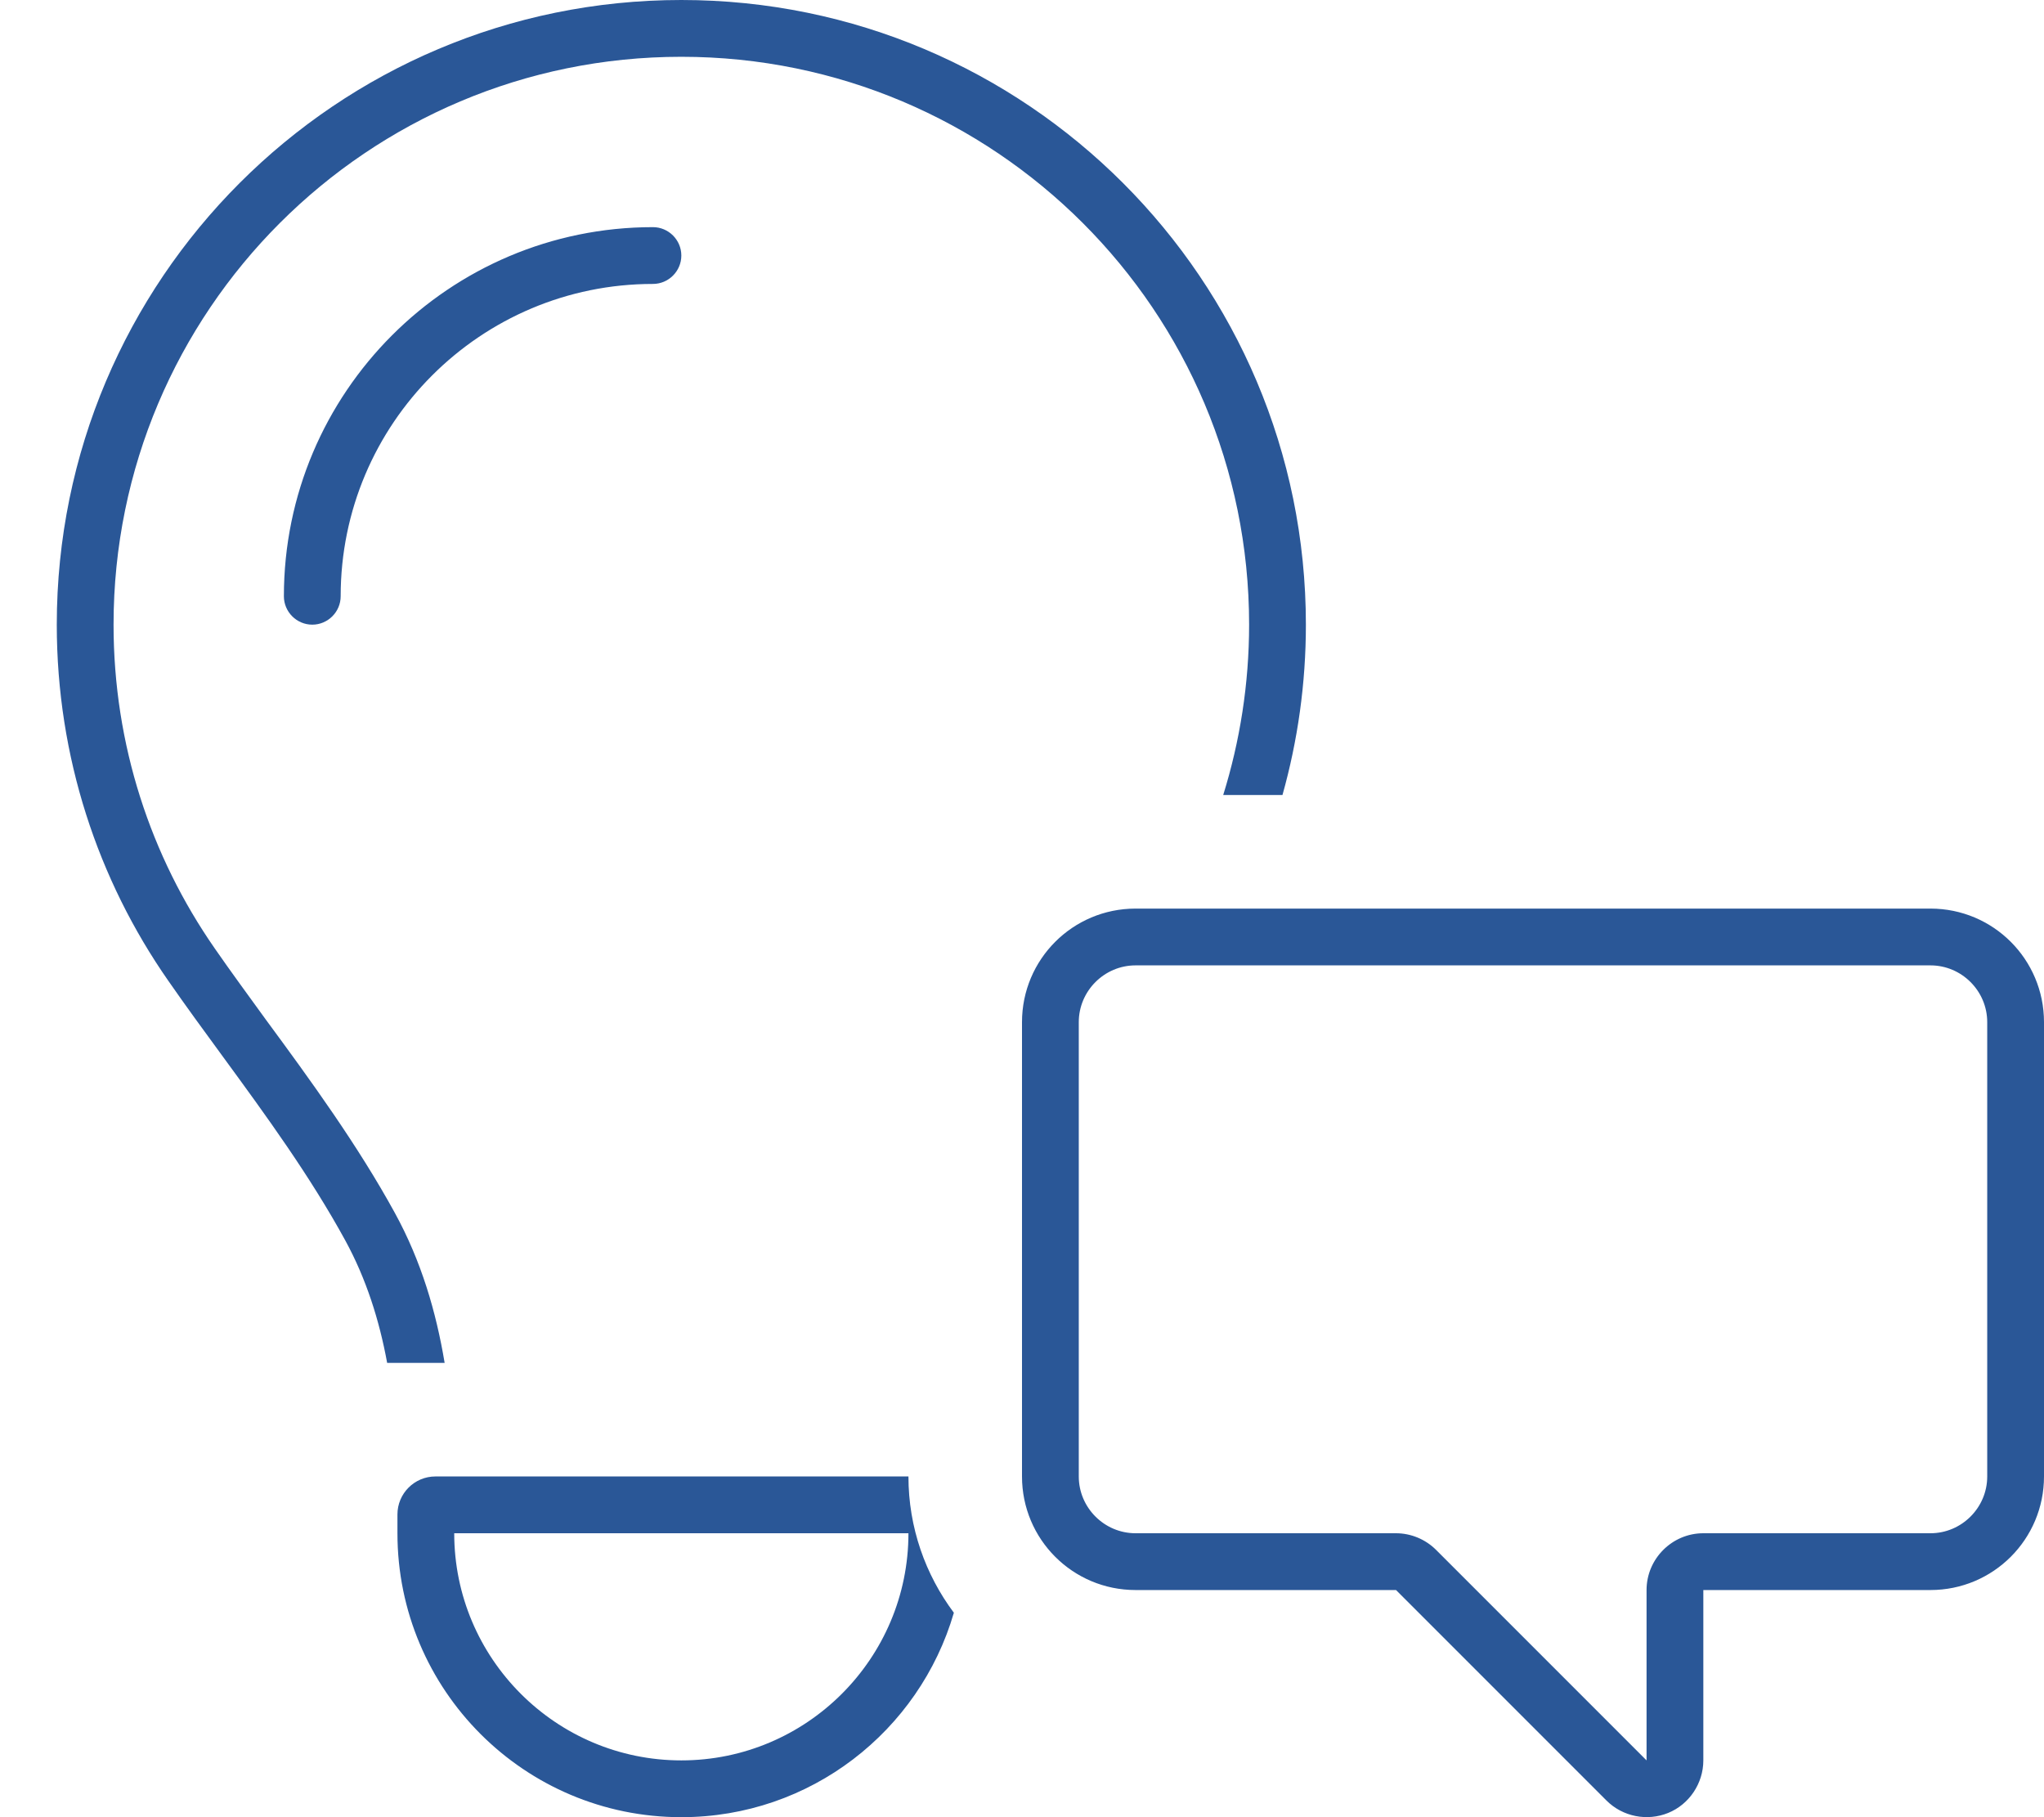<?xml version="1.0" encoding="UTF-8" standalone="no"?>
<!DOCTYPE svg PUBLIC "-//W3C//DTD SVG 1.1//EN" "http://www.w3.org/Graphics/SVG/1.1/DTD/svg11.dtd">
<svg width="100%" height="100%" viewBox="0 0 576 512" version="1.1" xmlns="http://www.w3.org/2000/svg" xmlns:xlink="http://www.w3.org/1999/xlink" xml:space="preserve" xmlns:serif="http://www.serif.com/" style="fill-rule:evenodd;clip-rule:evenodd;stroke-linejoin:round;stroke-miterlimit:2;">
    <path d="M361.4,224C365.7,208.7 368,192.6 368,176C368,78.8 289.2,0 192,0C94.8,0 16,78.8 16,176C16,213.3 27.6,247.9 47.4,276.3C52.4,283.5 57.6,290.6 62.8,297.7C75.1,314.5 87.4,331.4 97.3,349.5C103.2,360.3 106.9,372 109.1,384L125.3,384C122.9,369.6 118.7,355.3 111.3,341.8C100.9,322.8 87.6,304.5 75,287.4C70,280.5 65,273.7 60.5,267.2C42.5,241.3 32,209.9 32,176C32,87.6 103.6,16 192,16C280.4,16 352,87.6 352,176C352,192.7 349.4,208.9 344.7,224L361.4,224ZM256,416L122.7,416C116.8,416 112,420.8 112,426.7L112,432C112,476.2 147.8,512 192,512C228.4,512 259.1,487.7 268.8,454.4C260.8,443.7 256,430.4 256,416ZM96,168C96,119.4 135.4,80 184,80C188.4,80 192,76.4 192,72C192,67.6 188.4,64 184,64C126.6,64 80,110.6 80,168C80,172.4 83.6,176 88,176C92.4,176 96,172.4 96,168ZM192,496C156.7,496 128,467.3 128,432L256,432C256,467.3 227.3,496 192,496ZM304,288C304,279.2 311.2,272 320,272L544,272C552.8,272 560,279.2 560,288L560,416C560,424.8 552.8,432 544,432L480,432C471.2,432 464,439.2 464,448L464,496L404.7,436.7C401.7,433.7 397.6,432 393.4,432L320,432C311.2,432 304,424.8 304,416L304,288ZM320,256C302.3,256 288,270.3 288,288L288,416C288,433.7 302.3,448 320,448L393.4,448L452.7,507.3C457.3,511.9 464.2,513.2 470.1,510.8C476,508.4 480,502.5 480,496L480,448L544,448C561.7,448 576,433.7 576,416L576,288C576,270.3 561.7,256 544,256L320,256Z" style="fill:rgb(42,87,151);fill-rule:nonzero;"/>
</svg>
